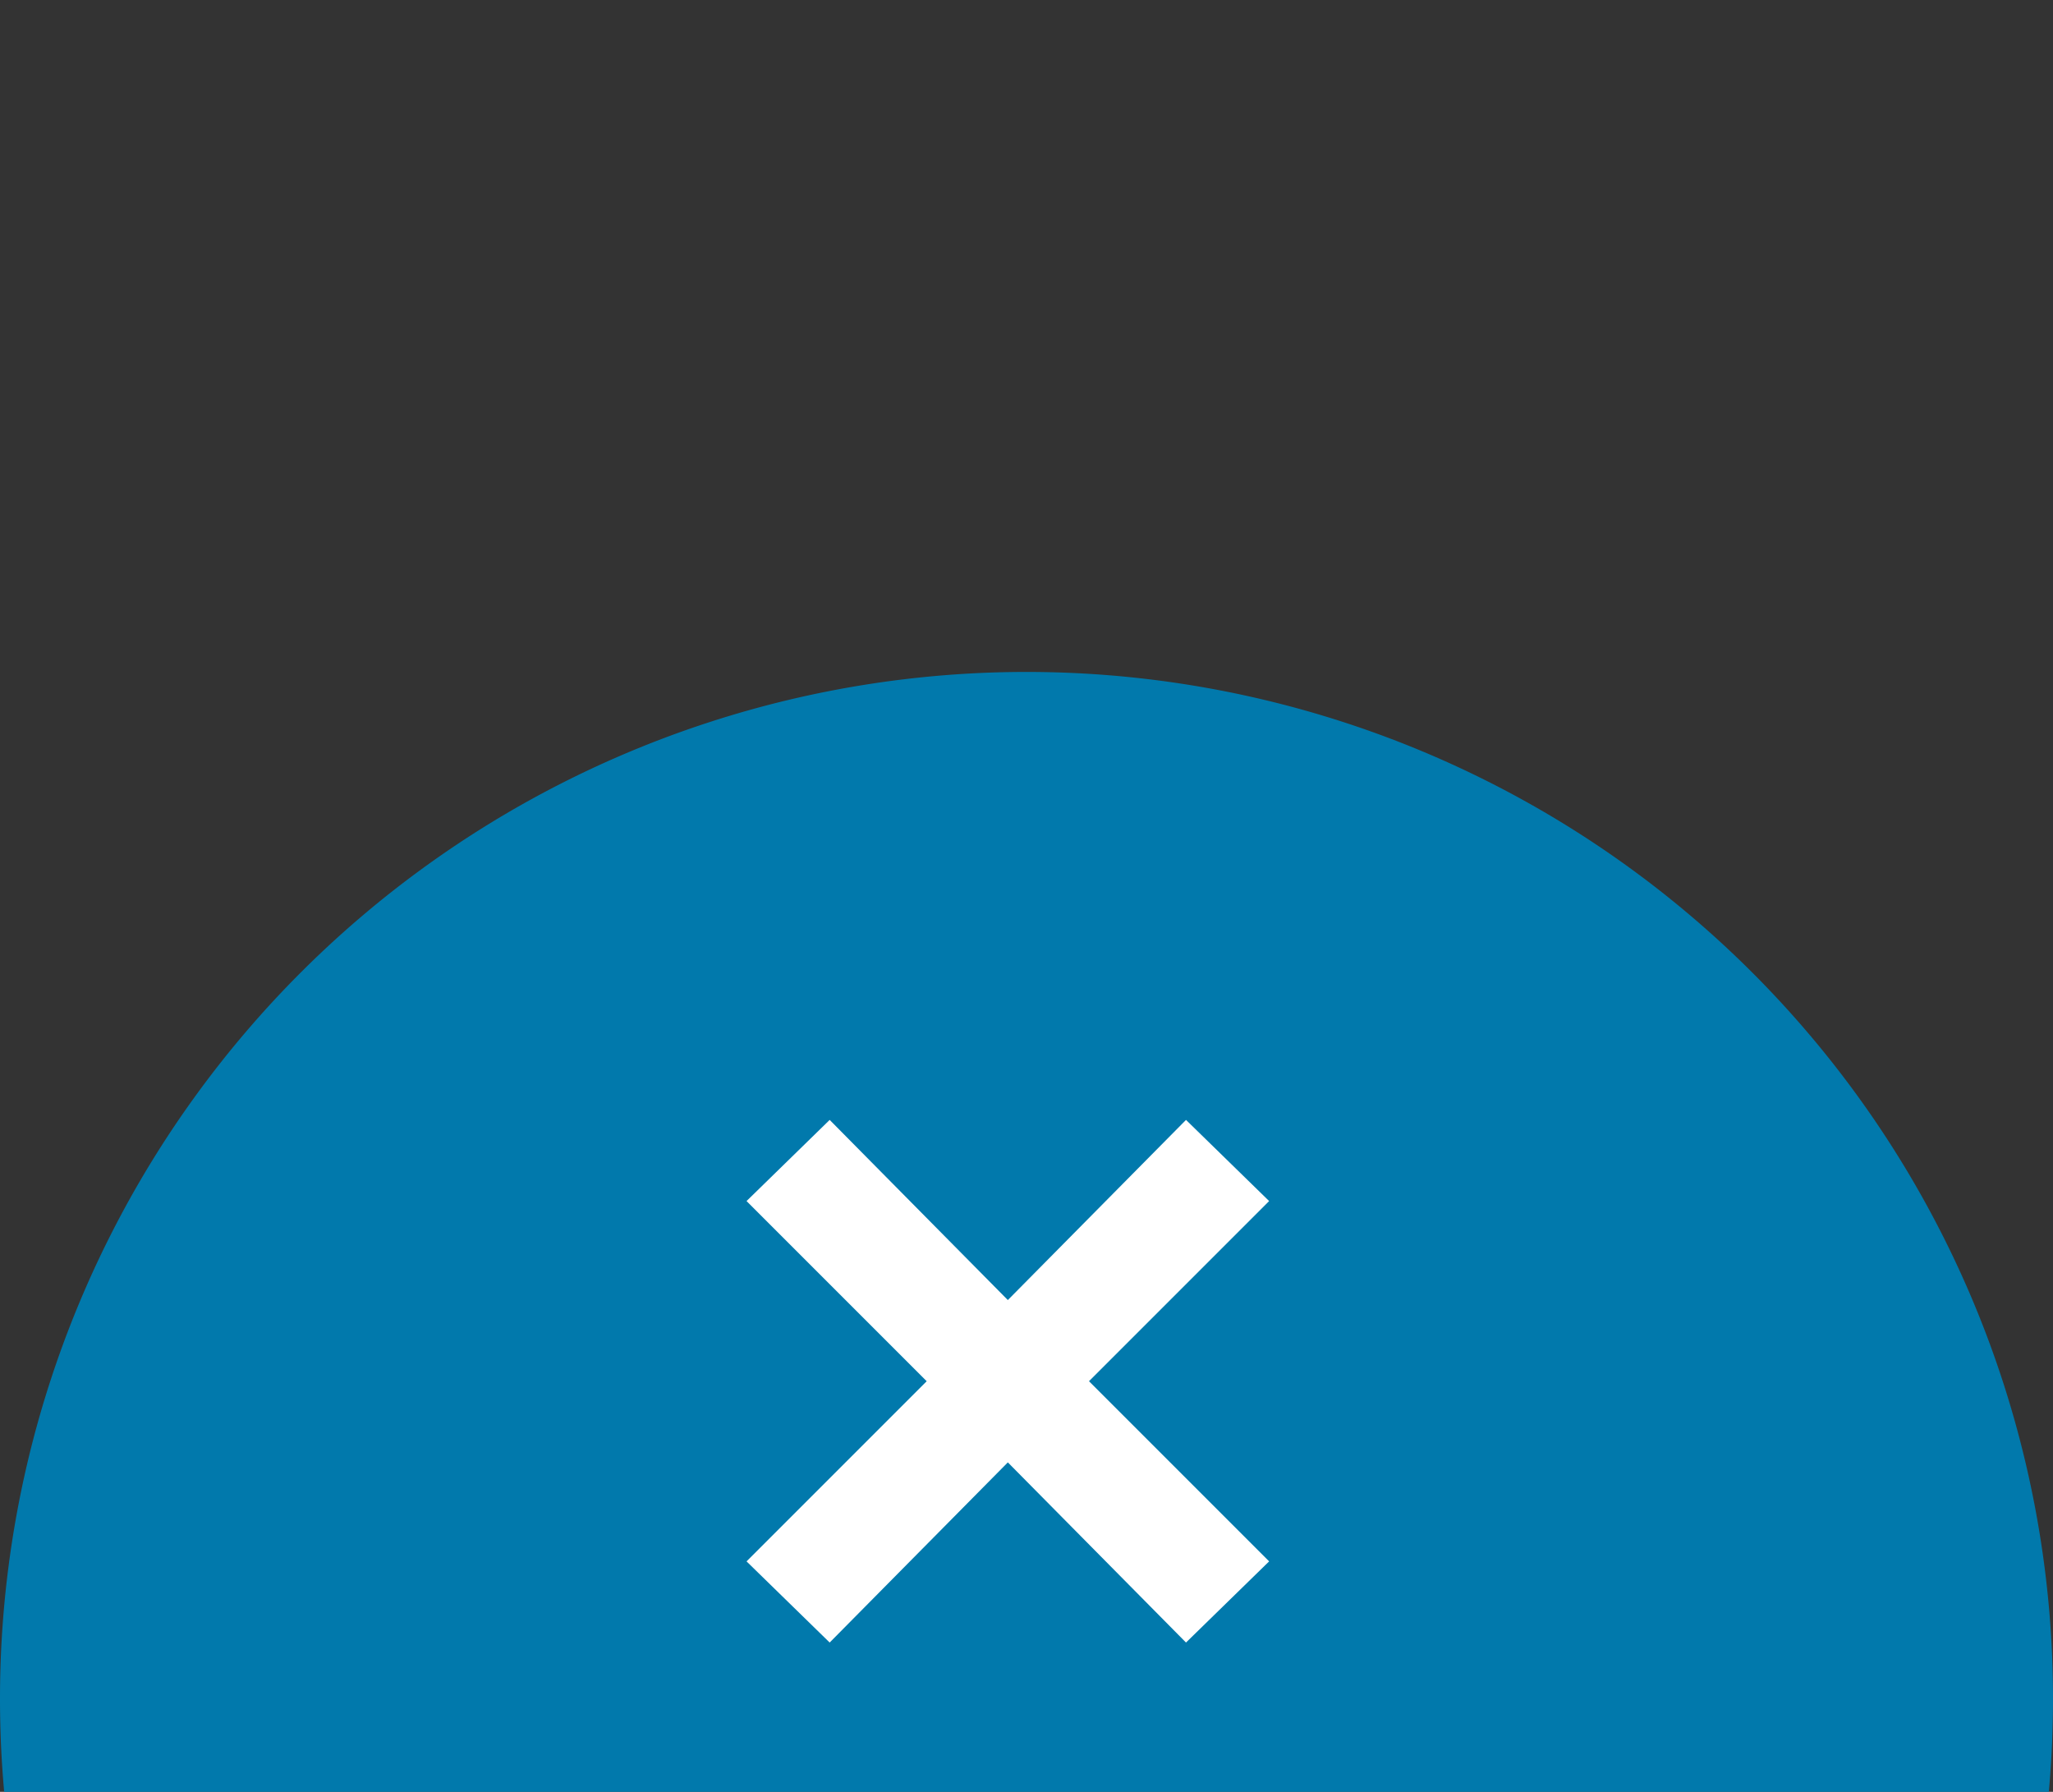 <svg xmlns="http://www.w3.org/2000/svg" width="55" height="48" viewBox="0 0 55 48"><rect x="0" y="0" width="55" height="48" fill="#333333" stroke="none"/><defs><style>.a{fill:#0179ac;}.b{fill:#fff;}.c{fill:#2f353d;font-size:12px;font-family:PingFangSC-Semibold, PingFang SC;font-weight:600;}</style></defs><g transform="translate(-425 -816)"><path class="a" d="M.112,30Q0,28.765,0,27.5a27.5,27.5,0,1,1,55,0q0,1.264-.112,2.5Z" transform="translate(425 834)"/><path class="b" d="M7,9.174,2.227,14,0,11.826,4.826,7,0,2.174,2.227,0,7,4.826,11.773,0,14,2.174,9.174,7,14,11.826,11.773,14Z" transform="translate(445 846)"/></g></svg>